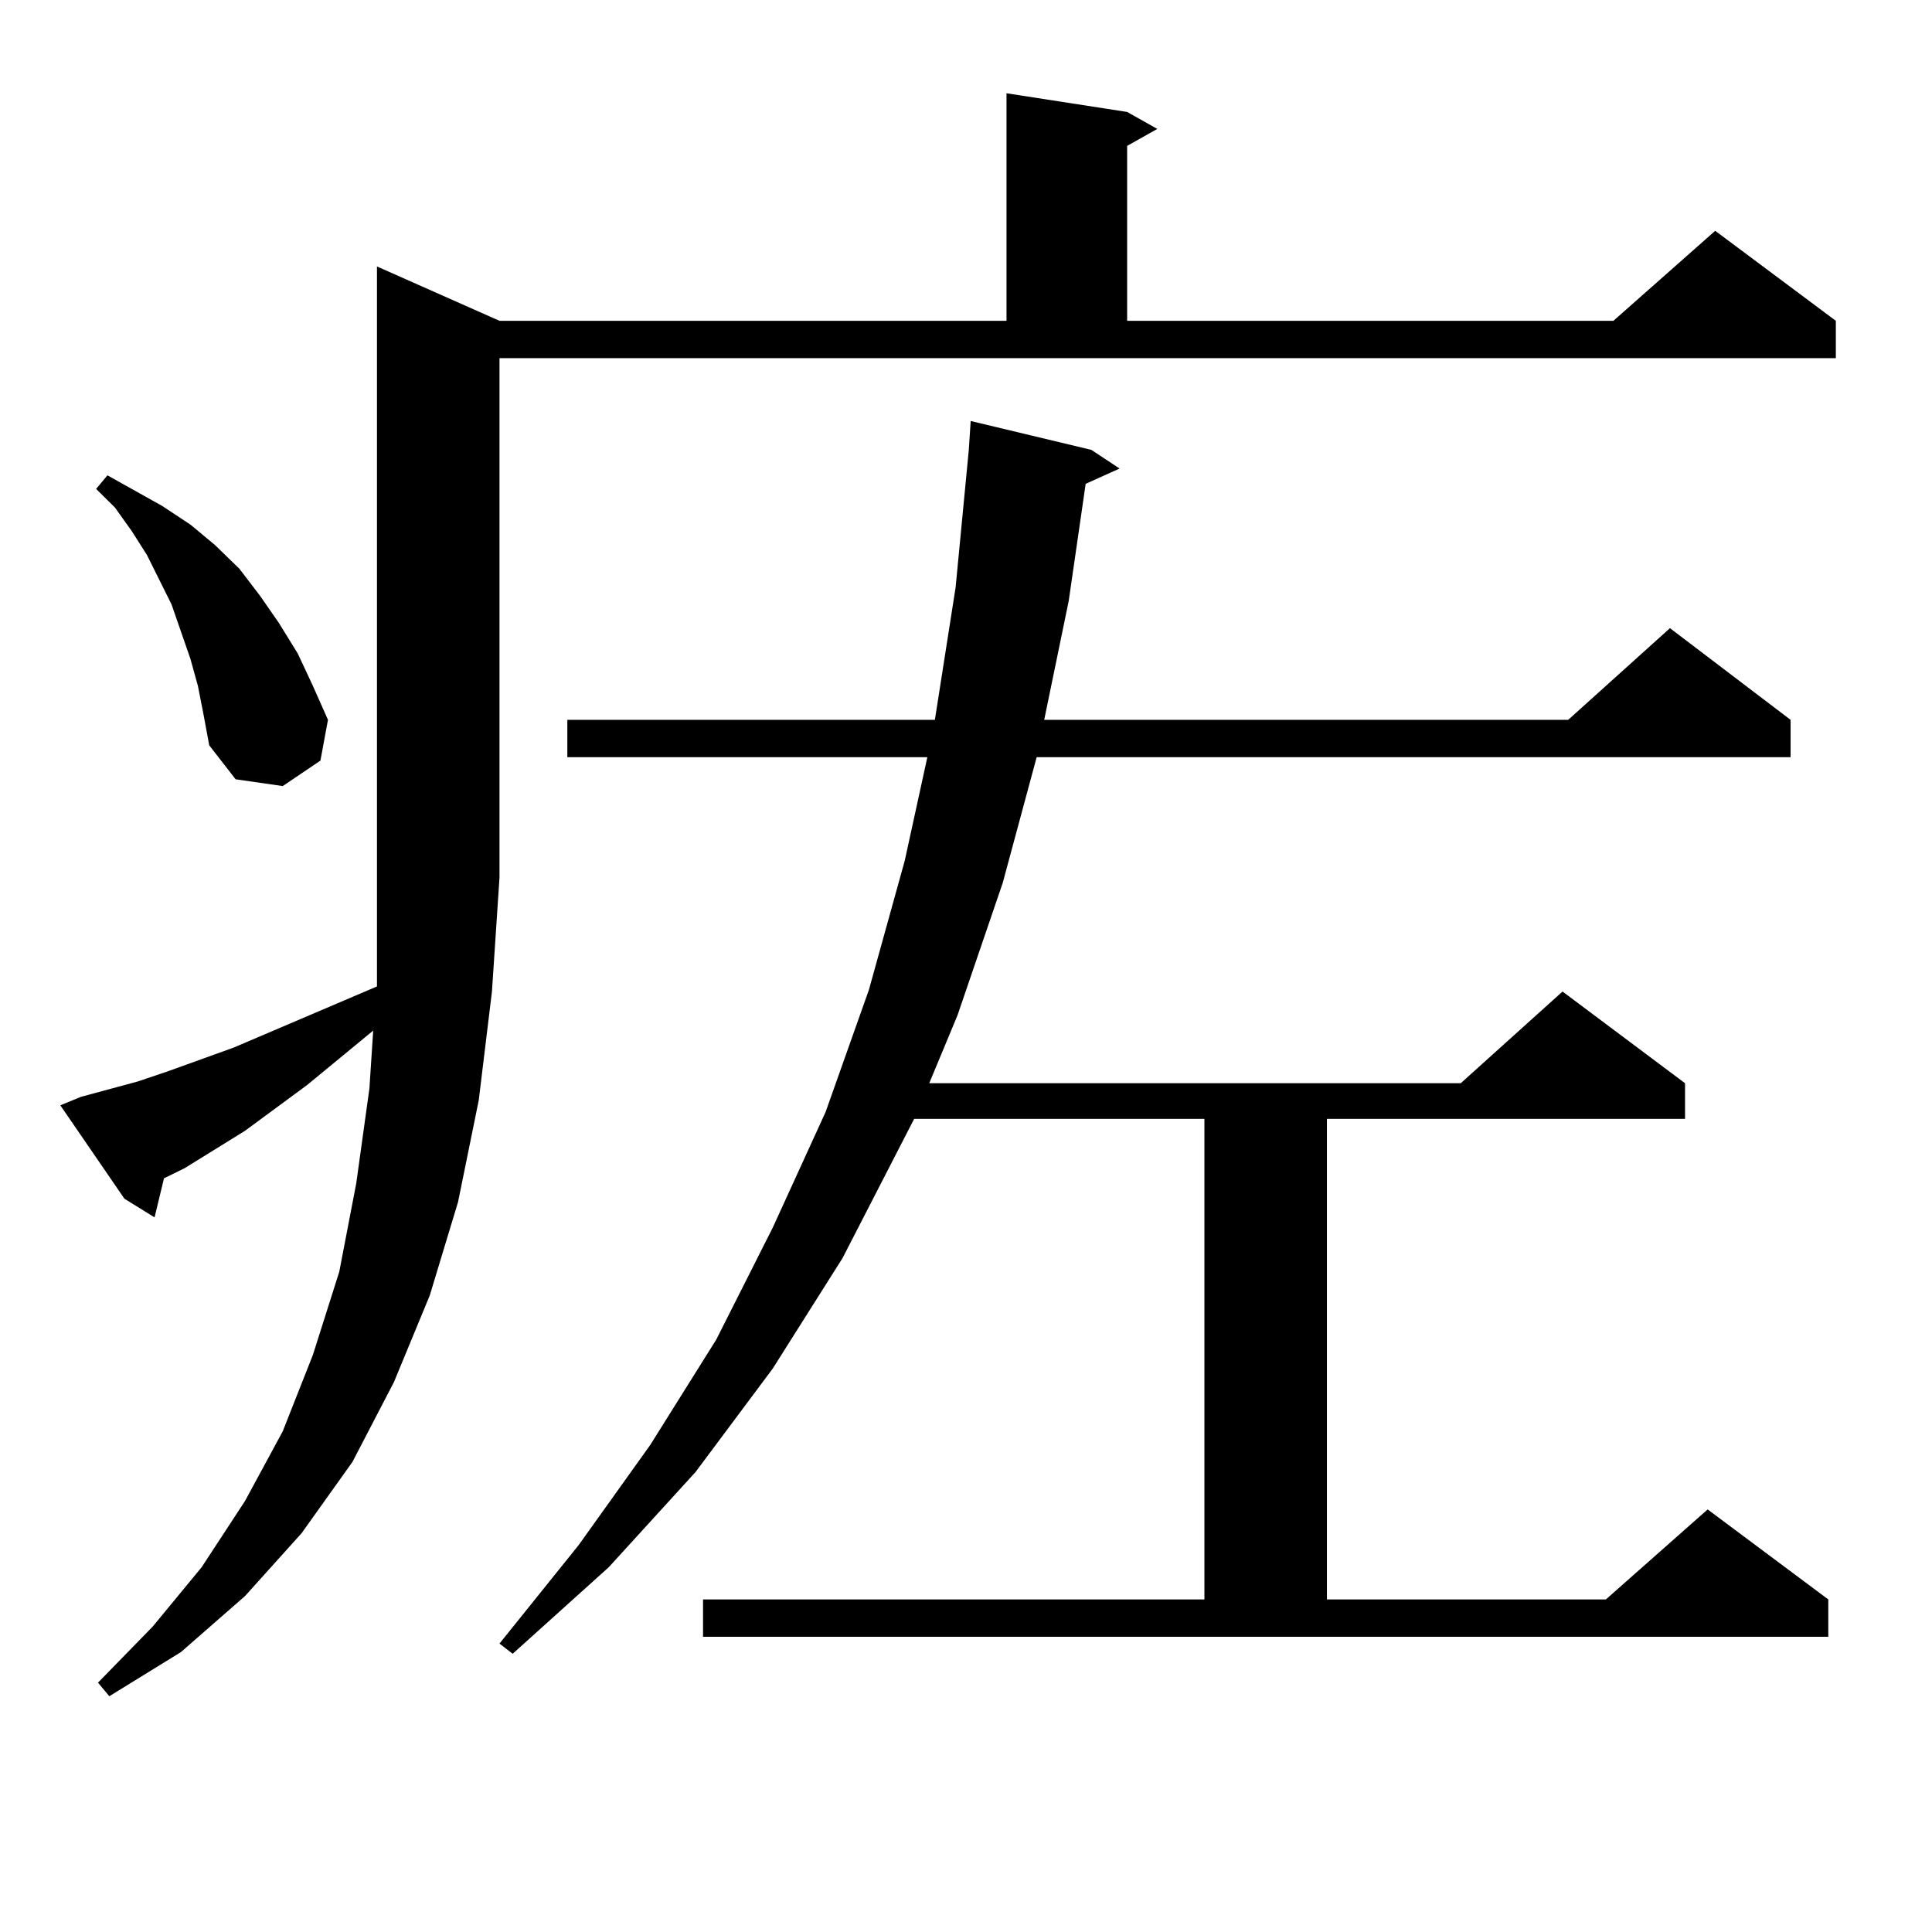 <?xml version="1.0" encoding="utf-8"?>
<!-- Generator: Adobe Illustrator 16.0.0, SVG Export Plug-In . SVG Version: 6.00 Build 0)  -->
<!DOCTYPE svg PUBLIC "-//W3C//DTD SVG 1.1//EN" "http://www.w3.org/Graphics/SVG/1.1/DTD/svg11.dtd">
<svg version="1.1" id="图层_1" xmlns="http://www.w3.org/2000/svg" xmlns:xlink="http://www.w3.org/1999/xlink" x="0px" y="0px"
	 width="1000px" height="1000px" viewBox="0 0 1000 1000" enable-background="new 0 0 1000 1000" xml:space="preserve">
<path d="M41.951,567.707l29.268-7.91l15.609-5.273l34.146-12.305l74.145-31.641v-56.25V137.922l63.413,28.125h262.433V48.273
	l62.438,9.668l15.609,8.789l-15.609,8.789v90.527h251.701l52.682-46.582l62.438,46.582v19.336h-691.69v268.945l-3.902,58.887
	l-6.829,56.25l-10.731,52.734l-14.634,48.34l-18.536,44.824l-21.463,41.309l-26.341,36.914l-29.268,32.52l-33.17,29.004
	l-37.072,22.852l-5.854-7.031l28.292-29.004l25.365-30.762l22.438-34.277l19.512-36.035l15.609-39.551l13.658-43.066l8.78-45.703
	l6.829-49.219l1.951-29.883l-34.146,28.125l-32.194,23.73l-31.219,19.336l-10.731,5.273l-4.878,20.215l-15.609-9.668l-33.17-48.34
	L41.951,567.707z M102.437,355.012l-3.902-14.063l-4.878-14.063l-4.878-14.063l-12.683-25.488l-7.805-12.305l-8.78-12.305
	l-9.756-9.668l5.854-7.031l28.292,15.82l14.634,9.668l12.683,10.547l12.683,12.305l10.731,14.063l9.756,14.063l9.756,15.82
	l7.805,16.699l7.805,17.578l-3.902,21.094l-19.512,13.184l-24.39-3.516l-13.658-17.578l-2.927-15.82L102.437,355.012z
	 M363.894,827.863H623.4v-248.73H473.16l-37.072,72.07l-36.097,57.129l-39.999,53.613l-44.877,49.219l-49.755,44.824l-6.829-5.273
	l40.975-50.977l37.072-51.855l34.146-54.492l29.268-58.008l27.316-59.766l22.438-63.281l18.536-66.797l11.707-53.613H293.652V372.59
	h190.239l10.731-68.555l6.829-71.191l0.976-14.941l62.438,14.941l14.634,9.668l-17.561,7.91l-8.78,60.645l-12.683,61.523h271.213
	l52.682-47.461l62.438,47.461v19.336H536.573l-17.561,65.039l-23.414,68.555l-14.634,35.156H756.08l52.682-47.461l63.413,47.461
	v18.457H686.813v248.73H831.2l52.682-46.582l62.438,46.582v19.336H363.894V827.863z"/>
</svg>
